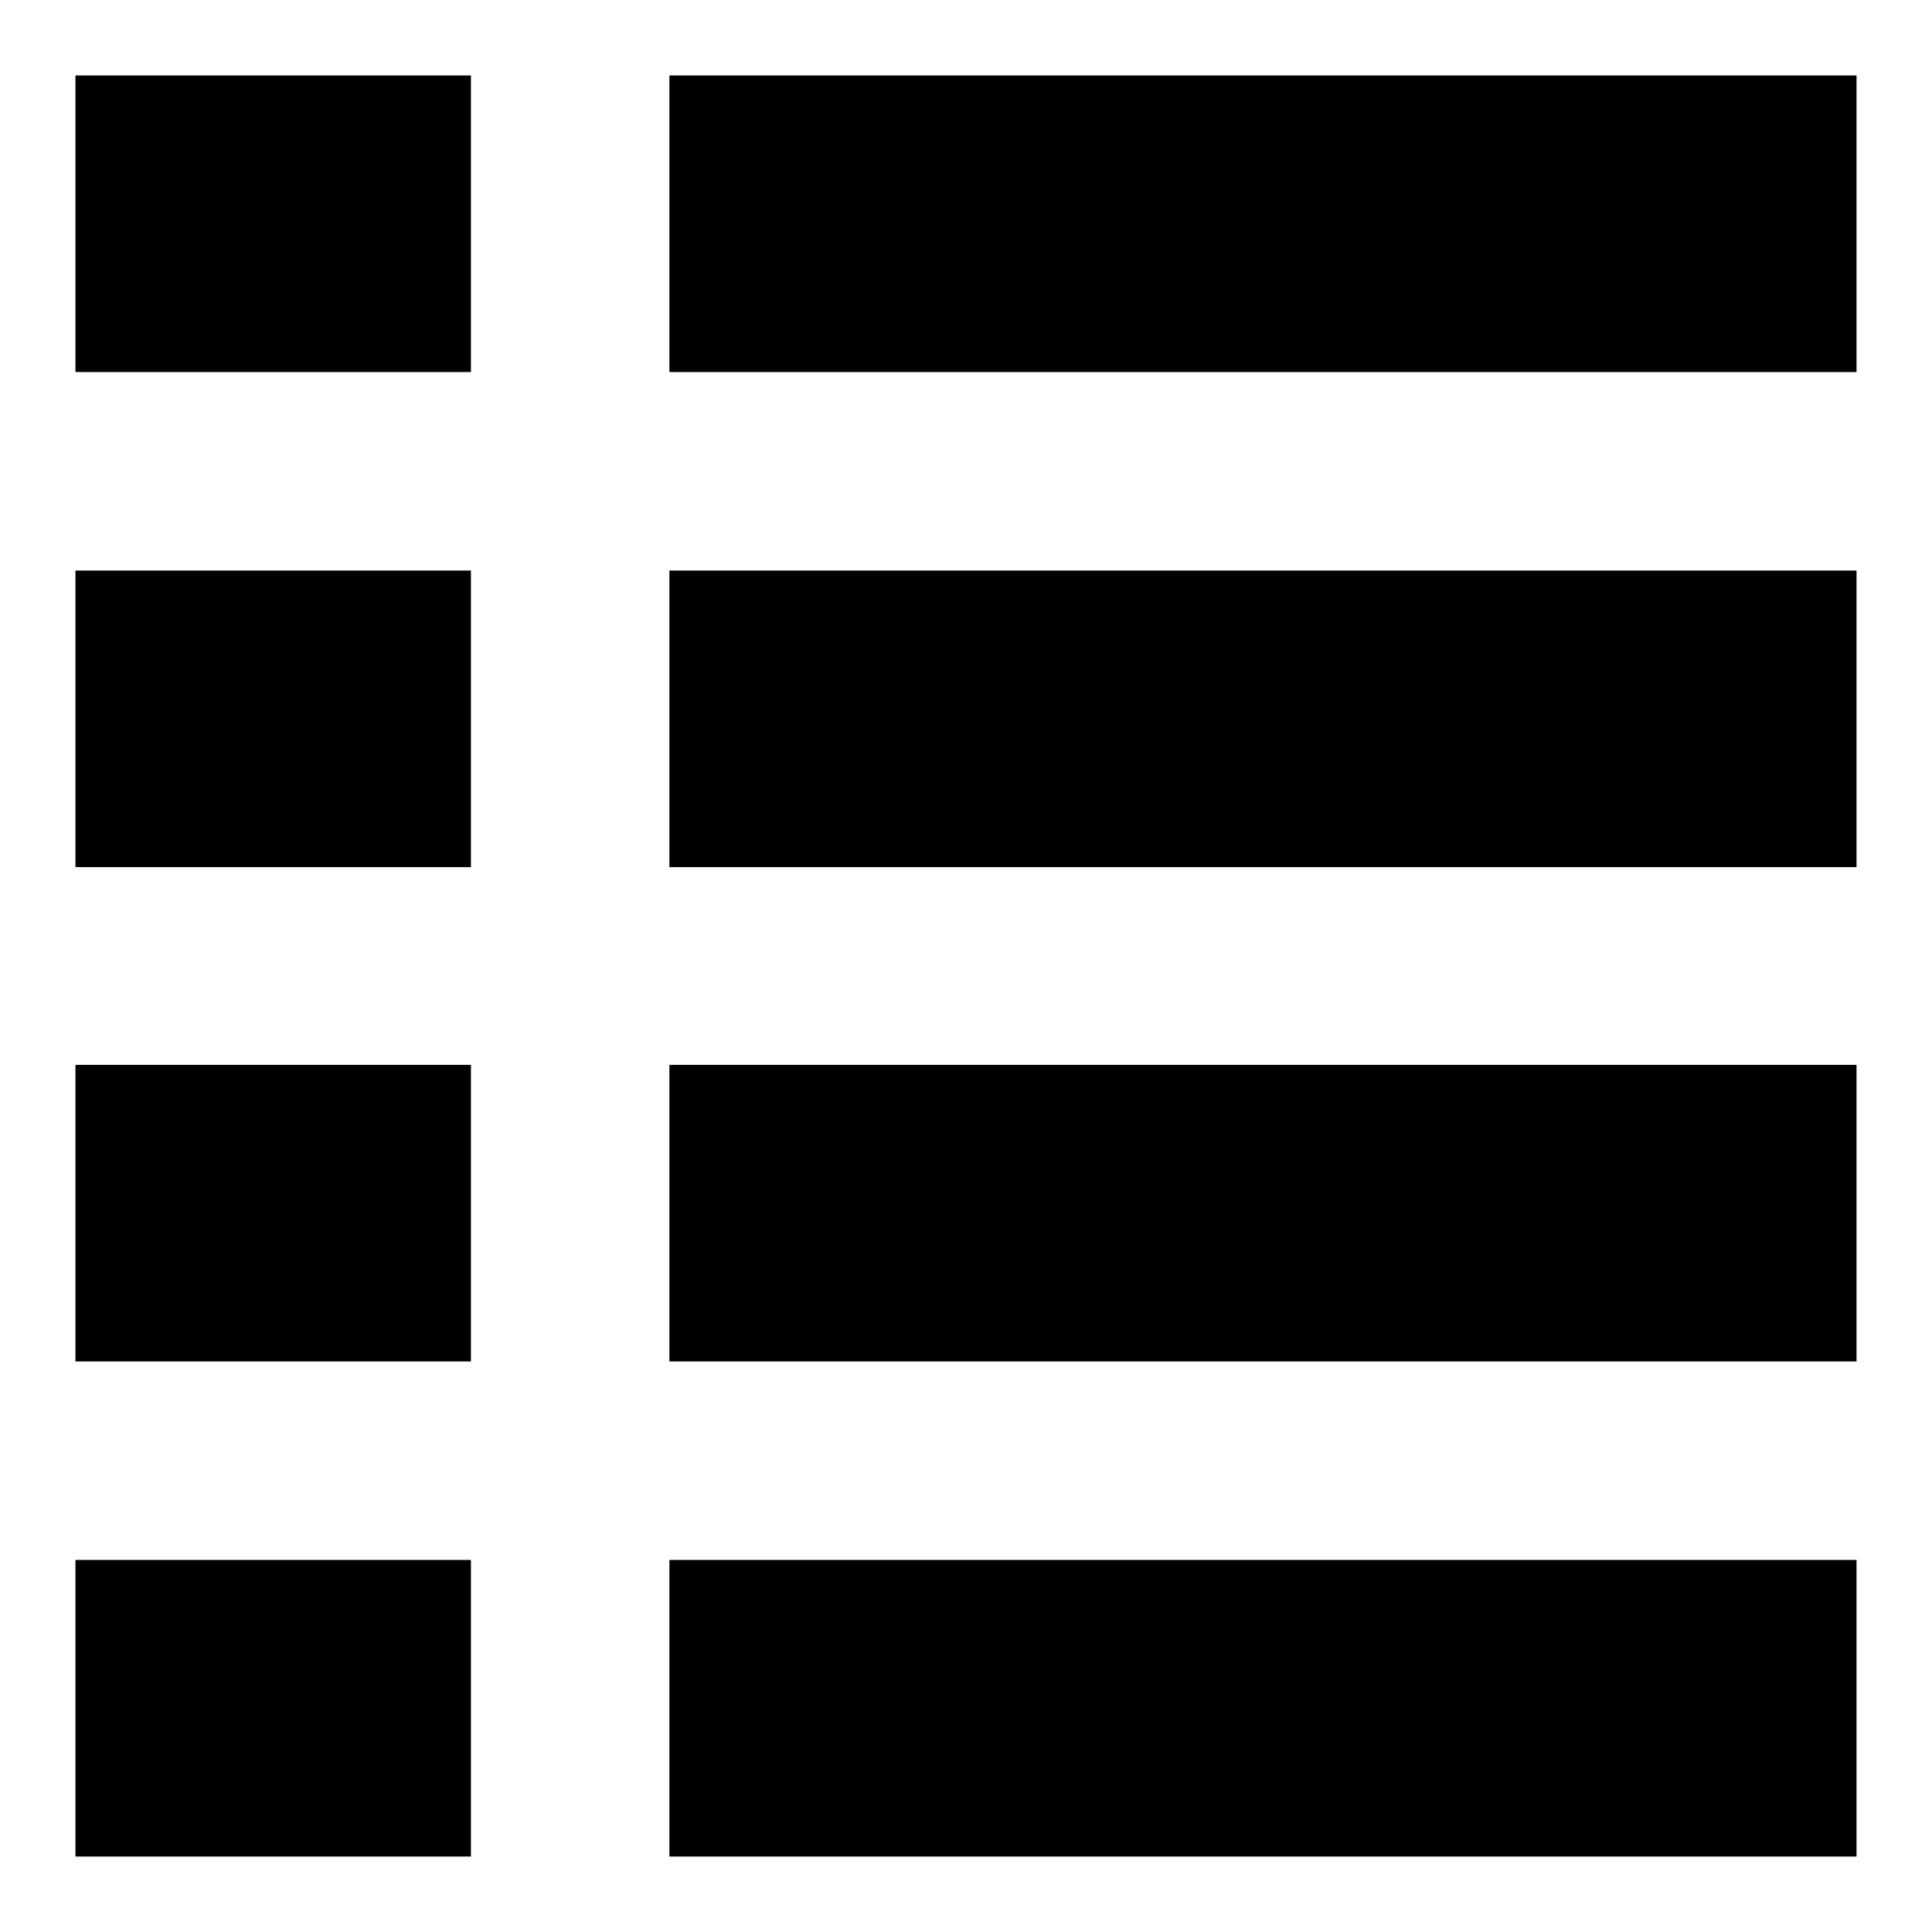 <?xml version="1.0" encoding="utf-8"?>
<!-- Svg Vector Icons : http://www.onlinewebfonts.com/icon -->
<!DOCTYPE svg PUBLIC "-//W3C//DTD SVG 1.1//EN" "http://www.w3.org/Graphics/SVG/1.1/DTD/svg11.dtd">
<svg version="1.1" xmlns="http://www.w3.org/2000/svg" xmlns:xlink="http://www.w3.org/1999/xlink" x="0px" y="0px" viewBox="0 0 256 256" enable-background="new 0 0 256 256" xml:space="preserve">
<g> <path fill="#000000" d="M10,180.4h52.4v-39.3H10V180.4L10,180.4z M10,246h52.4v-39.3H10V246L10,246z M10,114.9h52.4V75.6H10V114.9z  M10,49.3h52.4V10H10V49.3z M88.7,10v39.3H246V10H88.7z M88.7,246H246v-39.3H88.7V246z M88.7,114.9H246V75.6H88.7V114.9L88.7,114.9 z M88.7,180.4H246v-39.3H88.7V180.4z"/></g>
</svg>